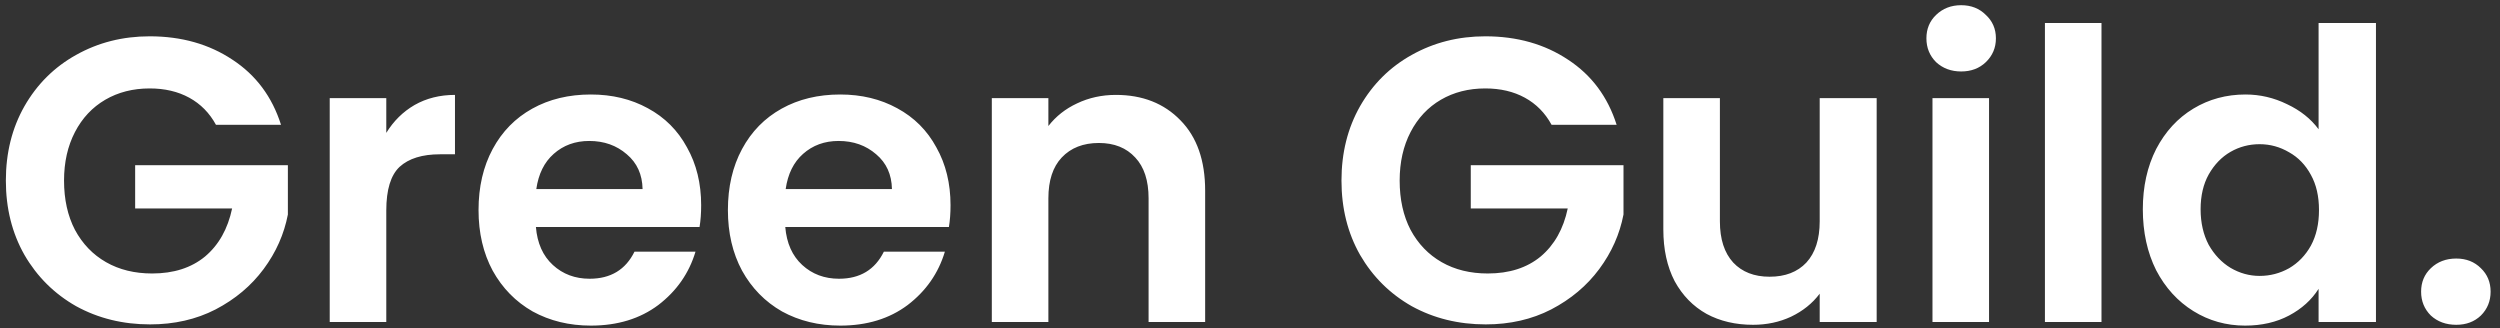 <svg width="198" height="26" viewBox="0 0 198 26" fill="none" xmlns="http://www.w3.org/2000/svg">
<rect x="0" y="0" width="198" height="26" fill="#333333" stroke="none"/>
<path d="M17.104 9.884C16.592 8.945 15.888 8.231 14.992 7.74C14.096 7.249 13.05 7.004 11.856 7.004C10.533 7.004 9.36 7.303 8.336 7.9C7.312 8.497 6.512 9.351 5.936 10.46C5.36 11.569 5.072 12.849 5.072 14.3C5.072 15.793 5.36 17.095 5.936 18.204C6.533 19.313 7.354 20.167 8.4 20.764C9.445 21.361 10.661 21.66 12.048 21.66C13.754 21.66 15.152 21.212 16.24 20.316C17.328 19.399 18.042 18.129 18.384 16.508H10.704V13.084H22.8V16.988C22.501 18.545 21.861 19.985 20.88 21.308C19.898 22.631 18.629 23.697 17.072 24.508C15.536 25.297 13.808 25.692 11.888 25.692C9.733 25.692 7.781 25.212 6.032 24.252C4.304 23.271 2.938 21.916 1.936 20.188C0.954 18.46 0.464 16.497 0.464 14.3C0.464 12.103 0.954 10.14 1.936 8.412C2.938 6.663 4.304 5.308 6.032 4.348C7.781 3.367 9.722 2.876 11.856 2.876C14.373 2.876 16.56 3.495 18.416 4.732C20.272 5.948 21.552 7.665 22.256 9.884H17.104ZM30.594 10.524C31.17 9.585 31.917 8.849 32.834 8.316C33.773 7.783 34.84 7.516 36.034 7.516V12.22H34.85C33.442 12.22 32.376 12.551 31.65 13.212C30.946 13.873 30.594 15.025 30.594 16.668V25.5H26.114V7.772H30.594V10.524ZM55.532 16.252C55.532 16.892 55.489 17.468 55.404 17.98H42.444C42.55 19.26 42.998 20.263 43.788 20.988C44.577 21.713 45.548 22.076 46.7 22.076C48.364 22.076 49.548 21.361 50.252 19.932H55.084C54.572 21.639 53.59 23.047 52.14 24.156C50.689 25.244 48.908 25.788 46.796 25.788C45.089 25.788 43.553 25.415 42.188 24.668C40.844 23.9 39.788 22.823 39.02 21.436C38.273 20.049 37.9 18.449 37.9 16.636C37.9 14.801 38.273 13.191 39.02 11.804C39.766 10.417 40.812 9.351 42.156 8.604C43.5 7.857 45.046 7.484 46.796 7.484C48.481 7.484 49.985 7.847 51.308 8.572C52.652 9.297 53.686 10.332 54.412 11.676C55.158 12.999 55.532 14.524 55.532 16.252ZM50.892 14.972C50.87 13.82 50.454 12.903 49.644 12.22C48.833 11.516 47.841 11.164 46.668 11.164C45.558 11.164 44.62 11.505 43.852 12.188C43.105 12.849 42.646 13.777 42.476 14.972H50.892ZM75.282 16.252C75.282 16.892 75.239 17.468 75.154 17.98H62.194C62.3 19.26 62.748 20.263 63.538 20.988C64.327 21.713 65.298 22.076 66.45 22.076C68.114 22.076 69.298 21.361 70.002 19.932H74.834C74.322 21.639 73.34 23.047 71.89 24.156C70.439 25.244 68.658 25.788 66.546 25.788C64.839 25.788 63.303 25.415 61.938 24.668C60.594 23.9 59.538 22.823 58.77 21.436C58.023 20.049 57.65 18.449 57.65 16.636C57.65 14.801 58.023 13.191 58.77 11.804C59.516 10.417 60.562 9.351 61.906 8.604C63.25 7.857 64.796 7.484 66.546 7.484C68.231 7.484 69.735 7.847 71.058 8.572C72.402 9.297 73.436 10.332 74.162 11.676C74.908 12.999 75.282 14.524 75.282 16.252ZM70.642 14.972C70.62 13.82 70.204 12.903 69.394 12.22C68.583 11.516 67.591 11.164 66.418 11.164C65.308 11.164 64.37 11.505 63.602 12.188C62.855 12.849 62.396 13.777 62.226 14.972H70.642ZM88.376 7.516C90.488 7.516 92.194 8.188 93.496 9.532C94.797 10.855 95.448 12.711 95.448 15.1V25.5H90.968V15.708C90.968 14.3 90.616 13.223 89.912 12.476C89.208 11.708 88.248 11.324 87.032 11.324C85.794 11.324 84.813 11.708 84.088 12.476C83.384 13.223 83.032 14.3 83.032 15.708V25.5H78.552V7.772H83.032V9.98C83.629 9.212 84.386 8.615 85.304 8.188C86.242 7.74 87.266 7.516 88.376 7.516ZM122.885 9.884C122.373 8.945 121.669 8.231 120.773 7.74C119.877 7.249 118.832 7.004 117.637 7.004C116.314 7.004 115.141 7.303 114.117 7.9C113.093 8.497 112.293 9.351 111.717 10.46C111.141 11.569 110.853 12.849 110.853 14.3C110.853 15.793 111.141 17.095 111.717 18.204C112.314 19.313 113.136 20.167 114.181 20.764C115.226 21.361 116.442 21.66 117.829 21.66C119.536 21.66 120.933 21.212 122.021 20.316C123.109 19.399 123.824 18.129 124.165 16.508H116.485V13.084H128.581V16.988C128.282 18.545 127.642 19.985 126.661 21.308C125.68 22.631 124.41 23.697 122.853 24.508C121.317 25.297 119.589 25.692 117.669 25.692C115.514 25.692 113.562 25.212 111.813 24.252C110.085 23.271 108.72 21.916 107.717 20.188C106.736 18.46 106.245 16.497 106.245 14.3C106.245 12.103 106.736 10.14 107.717 8.412C108.72 6.663 110.085 5.308 111.813 4.348C113.562 3.367 115.504 2.876 117.637 2.876C120.154 2.876 122.341 3.495 124.197 4.732C126.053 5.948 127.333 7.665 128.037 9.884H122.885ZM148.632 7.772V25.5H144.12V23.26C143.544 24.028 142.786 24.636 141.848 25.084C140.93 25.511 139.928 25.724 138.84 25.724C137.453 25.724 136.226 25.436 135.16 24.86C134.093 24.263 133.25 23.399 132.632 22.268C132.034 21.116 131.736 19.751 131.736 18.172V7.772H136.216V17.532C136.216 18.94 136.568 20.028 137.272 20.796C137.976 21.543 138.936 21.916 140.152 21.916C141.389 21.916 142.36 21.543 143.064 20.796C143.768 20.028 144.12 18.94 144.12 17.532V7.772H148.632ZM155.324 5.66C154.534 5.66 153.873 5.415 153.34 4.924C152.828 4.412 152.572 3.783 152.572 3.036C152.572 2.289 152.828 1.671 153.34 1.18C153.873 0.668 154.534 0.412 155.324 0.412C156.113 0.412 156.764 0.668 157.276 1.18C157.809 1.671 158.076 2.289 158.076 3.036C158.076 3.783 157.809 4.412 157.276 4.924C156.764 5.415 156.113 5.66 155.324 5.66ZM157.532 7.772V25.5H153.052V7.772H157.532ZM166.438 1.82V25.5H161.958V1.82H166.438ZM169.712 16.572C169.712 14.78 170.064 13.191 170.768 11.804C171.494 10.417 172.475 9.351 173.712 8.604C174.95 7.857 176.326 7.484 177.84 7.484C178.992 7.484 180.091 7.74 181.136 8.252C182.182 8.743 183.014 9.404 183.632 10.236V1.82H188.176V25.5H183.632V22.876C183.078 23.751 182.299 24.455 181.296 24.988C180.294 25.521 179.131 25.788 177.808 25.788C176.315 25.788 174.95 25.404 173.712 24.636C172.475 23.868 171.494 22.791 170.768 21.404C170.064 19.996 169.712 18.385 169.712 16.572ZM183.664 16.636C183.664 15.548 183.451 14.62 183.024 13.852C182.598 13.063 182.022 12.465 181.296 12.06C180.571 11.633 179.792 11.42 178.96 11.42C178.128 11.42 177.36 11.623 176.656 12.028C175.952 12.433 175.376 13.031 174.928 13.82C174.502 14.588 174.288 15.505 174.288 16.572C174.288 17.639 174.502 18.577 174.928 19.388C175.376 20.177 175.952 20.785 176.656 21.212C177.382 21.639 178.15 21.852 178.96 21.852C179.792 21.852 180.571 21.649 181.296 21.244C182.022 20.817 182.598 20.22 183.024 19.452C183.451 18.663 183.664 17.724 183.664 16.636ZM194.536 25.724C193.725 25.724 193.053 25.479 192.52 24.988C192.008 24.476 191.752 23.847 191.752 23.1C191.752 22.353 192.008 21.735 192.52 21.244C193.053 20.732 193.725 20.476 194.536 20.476C195.325 20.476 195.976 20.732 196.488 21.244C197 21.735 197.256 22.353 197.256 23.1C197.256 23.847 197 24.476 196.488 24.988C195.976 25.479 195.325 25.724 194.536 25.724Z" fill="white"/>
</svg>
